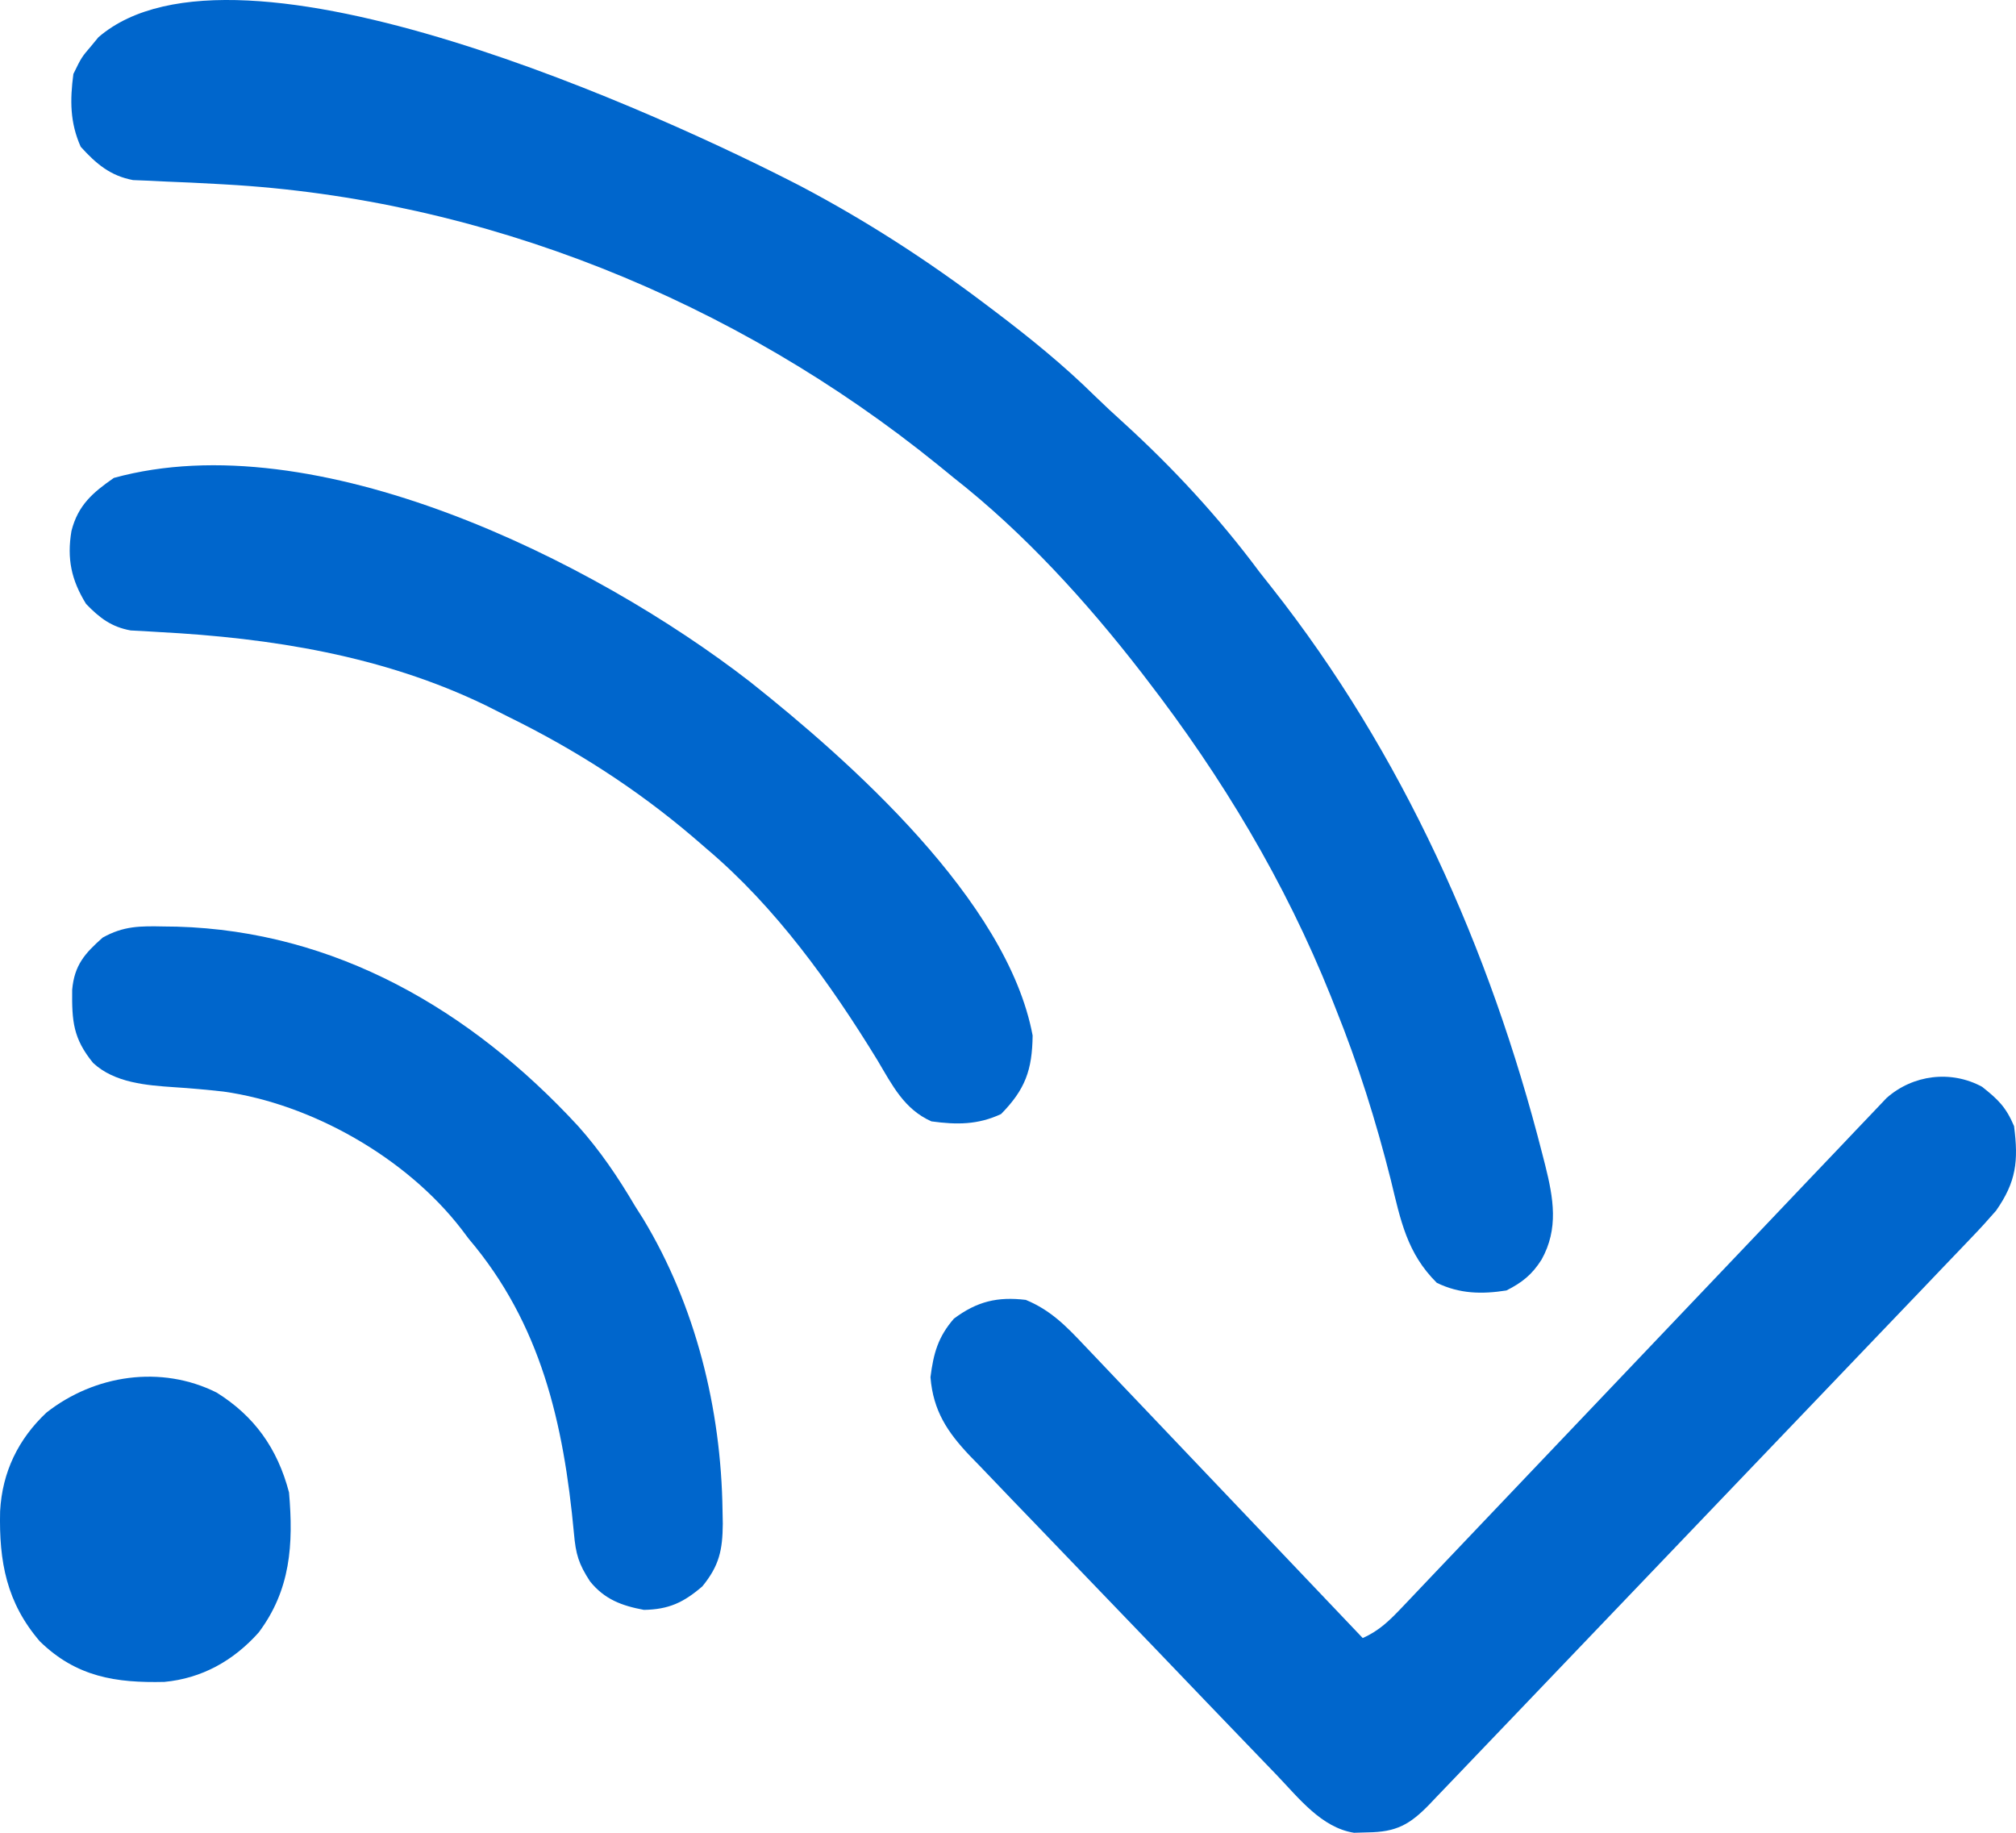 <svg width="55" height="50" viewBox="0 0 55 50" fill="none" xmlns="http://www.w3.org/2000/svg">
<path d="M21.853 5.083C23.618 6.015 25.28 7.086 26.882 8.297C26.965 8.36 27.049 8.423 27.135 8.488C28.091 9.212 29.009 9.954 29.869 10.802C30.127 11.053 30.388 11.295 30.655 11.536C32.007 12.768 33.258 14.12 34.358 15.601C34.471 15.745 34.585 15.889 34.699 16.033C38.25 20.534 40.648 25.874 42.079 31.489C42.116 31.634 42.116 31.634 42.154 31.781C42.382 32.691 42.527 33.52 42.056 34.364C41.798 34.774 41.521 34.992 41.098 35.205C40.425 35.311 39.819 35.298 39.199 34.997C38.385 34.189 38.213 33.3 37.943 32.186C37.54 30.585 37.055 29.044 36.441 27.517C36.378 27.359 36.378 27.359 36.315 27.198C35.057 24.056 33.335 21.195 31.294 18.548C31.242 18.48 31.19 18.413 31.137 18.343C29.638 16.407 27.932 14.534 26.024 13.038C25.879 12.92 25.734 12.801 25.589 12.683C20.036 8.184 13.164 5.421 6.135 5.031C6.047 5.026 5.959 5.021 5.868 5.016C5.429 4.992 4.99 4.97 4.55 4.954C4.389 4.946 4.229 4.938 4.063 4.93C3.848 4.921 3.848 4.921 3.629 4.913C3.011 4.796 2.627 4.473 2.202 4.004C1.908 3.344 1.907 2.734 2.002 2.018C2.225 1.562 2.225 1.562 2.493 1.249C2.556 1.173 2.619 1.096 2.684 1.017C6.458 -2.242 18.231 3.209 21.853 5.083Z" fill="#0066CC"/>
<path d="M54.074 29.648C54.509 29.993 54.724 30.197 54.947 30.721C55.07 31.68 55.007 32.238 54.457 33.027C54.241 33.276 54.025 33.514 53.797 33.75C53.732 33.819 53.666 33.887 53.599 33.958C53.383 34.186 53.165 34.413 52.947 34.639C52.791 34.803 52.634 34.967 52.478 35.131C52.055 35.575 51.631 36.017 51.206 36.46C50.762 36.924 50.319 37.388 49.875 37.852C49.131 38.631 48.386 39.41 47.64 40.188C46.778 41.088 45.917 41.989 45.056 42.89C44.317 43.664 43.577 44.437 42.837 45.21C42.395 45.672 41.954 46.134 41.512 46.596C41.098 47.031 40.682 47.464 40.267 47.897C40.114 48.057 39.962 48.216 39.809 48.376C39.602 48.593 39.394 48.81 39.185 49.027C39.125 49.09 39.065 49.154 39.003 49.219C38.454 49.787 38.086 49.979 37.315 49.989C37.191 49.993 37.067 49.996 36.94 50C36.054 49.861 35.435 49.056 34.828 48.422C34.731 48.321 34.633 48.22 34.533 48.116C34.212 47.783 33.891 47.45 33.571 47.116C33.348 46.884 33.124 46.651 32.901 46.419C32.433 45.932 31.966 45.445 31.5 44.957C30.961 44.395 30.421 43.834 29.881 43.274C29.359 42.733 28.839 42.191 28.319 41.648C28.099 41.418 27.878 41.189 27.656 40.96C27.346 40.639 27.039 40.317 26.731 39.994C26.594 39.853 26.594 39.853 26.454 39.71C25.852 39.072 25.459 38.494 25.385 37.571C25.467 36.923 25.591 36.473 26.024 35.974C26.66 35.5 27.214 35.371 27.985 35.462C28.656 35.739 29.084 36.173 29.58 36.701C29.704 36.831 29.704 36.831 29.83 36.963C30.102 37.247 30.372 37.532 30.642 37.818C30.83 38.015 31.019 38.213 31.207 38.411C31.703 38.93 32.197 39.45 32.691 39.971C33.195 40.502 33.701 41.033 34.206 41.563C35.198 42.604 36.188 43.645 37.177 44.687C37.628 44.489 37.914 44.204 38.257 43.843C38.314 43.782 38.372 43.722 38.431 43.66C38.624 43.459 38.815 43.256 39.007 43.053C39.145 42.909 39.282 42.764 39.42 42.619C39.717 42.307 40.014 41.995 40.31 41.683C40.779 41.189 41.248 40.696 41.718 40.203C42.884 38.98 44.049 37.755 45.214 36.529C46.119 35.577 47.025 34.624 47.931 33.674C48.398 33.184 48.865 32.693 49.33 32.202C49.62 31.897 49.91 31.592 50.201 31.288C50.336 31.146 50.47 31.005 50.604 30.863C50.787 30.669 50.971 30.476 51.156 30.284C51.258 30.176 51.361 30.068 51.467 29.956C52.188 29.317 53.226 29.189 54.074 29.648Z" fill="#0066CC"/>
<path d="M20.467 18.603C23.161 20.743 27.483 24.557 28.172 28.25C28.16 29.193 27.971 29.719 27.311 30.392C26.675 30.689 26.096 30.686 25.411 30.592C24.67 30.262 24.349 29.617 23.94 28.927C22.648 26.818 21.157 24.744 19.283 23.16C19.099 23.001 19.099 23.001 18.91 22.838C17.358 21.515 15.686 20.447 13.874 19.557C13.665 19.454 13.457 19.348 13.249 19.242C10.448 17.887 7.393 17.404 4.34 17.243C4.205 17.235 4.069 17.227 3.93 17.218C3.809 17.212 3.689 17.206 3.565 17.199C3.044 17.105 2.716 16.859 2.347 16.474C1.945 15.821 1.823 15.243 1.949 14.487C2.129 13.778 2.534 13.436 3.106 13.038C8.603 11.525 16.179 15.278 20.467 18.603Z" fill="#0066CC"/>
<path d="M4.469 25.275C4.647 25.277 4.647 25.277 4.829 25.28C9.139 25.404 12.829 27.532 15.769 30.717C16.372 31.392 16.86 32.113 17.323 32.899C17.396 33.015 17.469 33.13 17.545 33.249C18.976 35.615 19.675 38.432 19.712 41.212C19.715 41.33 19.717 41.448 19.719 41.57C19.713 42.288 19.623 42.712 19.161 43.278C18.644 43.723 18.239 43.907 17.568 43.919C16.968 43.807 16.497 43.636 16.097 43.142C15.784 42.661 15.708 42.4 15.658 41.828C15.377 38.814 14.755 36.113 12.788 33.796C12.723 33.71 12.658 33.624 12.592 33.536C11.076 31.569 8.489 30.115 6.096 29.779C5.649 29.73 5.202 29.688 4.754 29.66C4.002 29.609 3.125 29.543 2.539 28.997C1.994 28.328 1.96 27.858 1.969 27.003C2.029 26.324 2.32 26.005 2.801 25.579C3.373 25.258 3.83 25.262 4.469 25.275Z" fill="#0066CC"/>
<path d="M5.911 37.991C6.934 38.629 7.57 39.511 7.885 40.715C8.008 42.138 7.928 43.372 7.058 44.535C6.365 45.312 5.501 45.788 4.486 45.884C3.171 45.915 2.087 45.754 1.087 44.778C0.181 43.724 -0.03 42.607 0.003 41.226C0.061 40.152 0.504 39.254 1.267 38.537C2.583 37.502 4.4 37.233 5.911 37.991Z" fill="#0066CC"/>
</svg>
